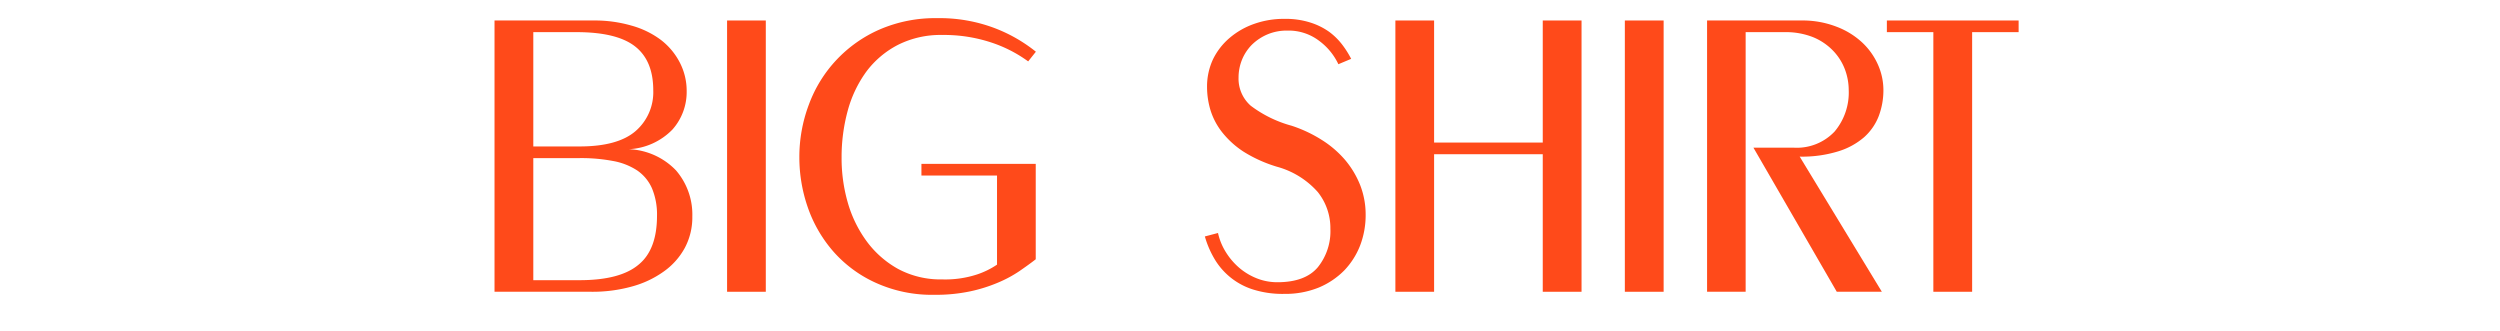 <svg xmlns="http://www.w3.org/2000/svg" viewBox="0 0 353.88 46.84"><defs><style>.cls-1{fill:none;}.cls-2{fill:#ff4a1a;}</style></defs><g id="レイヤー_2" data-name="レイヤー 2"><g id="レイヤー_3" data-name="レイヤー 3"><rect class="cls-1" width="353.88" height="46.84"/><path class="cls-2" d="M84.05,2.9a18.6,18.6,0,0,1,5.32.72,12.51,12.51,0,0,1,4.14,2A9.51,9.51,0,0,1,96.2,8.8a8.72,8.72,0,0,1,1,4.09,8,8,0,0,1-2,5.43A9.22,9.22,0,0,1,89,21.12a9.77,9.77,0,0,1,6.69,3A9.58,9.58,0,0,1,98,30.66a9.17,9.17,0,0,1-1.07,4.44,9.87,9.87,0,0,1-3,3.35,14,14,0,0,1-4.5,2.11,20.7,20.7,0,0,1-5.73.74H70V2.9Zm-2,17.83c3.58,0,6.22-.72,7.9-2.16a7.27,7.27,0,0,0,2.52-5.79c0-2.82-.87-4.89-2.6-6.23s-4.49-2-8.26-2H75.49V20.73Zm0,18.93q5.76,0,8.37-2.22C92.17,36,93,33.66,93,30.55a9.59,9.59,0,0,0-.71-3.89,6,6,0,0,0-2.09-2.53,9.17,9.17,0,0,0-3.42-1.34,24.08,24.08,0,0,0-4.75-.41H75.49V39.66Z"/><path class="cls-2" d="M102.92,2.9h5.48V41.3h-5.48Z"/><path class="cls-2" d="M120,28.66a17.25,17.25,0,0,0,2.69,5.51,13.88,13.88,0,0,0,4.44,3.9,12.7,12.7,0,0,0,6.23,1.48,14.43,14.43,0,0,0,5-.72,11.58,11.58,0,0,0,2.77-1.37V24.85h-10.7V23.2h16.18V36.7c-.65.51-1.42,1.06-2.3,1.67A17.43,17.43,0,0,1,141.28,40a21.77,21.77,0,0,1-3.94,1.24,23.6,23.6,0,0,1-5.08.49A19.23,19.23,0,0,1,123.9,40a17.69,17.69,0,0,1-6-4.47,18.85,18.85,0,0,1-3.57-6.22,21.57,21.57,0,0,1-1.18-7,21,21,0,0,1,1.35-7.51,18.59,18.59,0,0,1,10-10.62,19.76,19.76,0,0,1,8.15-1.61A22,22,0,0,1,140.85,4a21.57,21.57,0,0,1,5.78,3.32l-1.09,1.37A18.89,18.89,0,0,0,140.27,6a21.29,21.29,0,0,0-6.91-1.05,13.36,13.36,0,0,0-6.25,1.4,13.06,13.06,0,0,0-4.48,3.79A16.86,16.86,0,0,0,120,15.66a24.91,24.91,0,0,0-.87,6.66A22.64,22.64,0,0,0,120,28.66Z"/><path class="cls-2" d="M186.73,5.78a7.14,7.14,0,0,0-4.5-1.45,7,7,0,0,0-2.85.55,7.17,7.17,0,0,0-2.17,1.45,6.48,6.48,0,0,0-1.4,2.12,6.73,6.73,0,0,0-.49,2.52,5.1,5.1,0,0,0,1.73,4,17,17,0,0,0,5.79,2.83,19,19,0,0,1,4.25,2,14.42,14.42,0,0,1,3.32,2.85,12.94,12.94,0,0,1,2.14,3.59,11.47,11.47,0,0,1,.76,4.17,12,12,0,0,1-.76,4.28,10.71,10.71,0,0,1-2.25,3.57,11.05,11.05,0,0,1-3.62,2.44,12.54,12.54,0,0,1-4.89.9,13.9,13.9,0,0,1-4.6-.68,9.72,9.72,0,0,1-5.38-4.45,13.4,13.4,0,0,1-1.26-3l1.86-.49a8.58,8.58,0,0,0,1.13,2.74,9.56,9.56,0,0,0,1.89,2.2,8.91,8.91,0,0,0,2.47,1.48,7.84,7.84,0,0,0,2.91.55q3.94,0,5.73-2.12a8.13,8.13,0,0,0,1.78-5.45,8.19,8.19,0,0,0-1.78-5.19,11.89,11.89,0,0,0-5.79-3.59,19.34,19.34,0,0,1-4.69-2.11,12.62,12.62,0,0,1-3-2.69,9.69,9.69,0,0,1-1.68-3.1,11.44,11.44,0,0,1-.52-3.4,9.07,9.07,0,0,1,.85-3.92,9.33,9.33,0,0,1,2.33-3,10.92,10.92,0,0,1,3.49-2,12.6,12.6,0,0,1,4.3-.71,11.48,11.48,0,0,1,3.65.52,9.57,9.57,0,0,1,2.66,1.31A9.2,9.2,0,0,1,190,6.33a13.23,13.23,0,0,1,1.26,2l-1.81.76A8.74,8.74,0,0,0,186.73,5.78Z"/><path class="cls-2" d="M218.38,20.18V2.9h5.49V41.3h-5.49V21.83H203V41.3h-5.48V2.9H203V20.18Z"/><path class="cls-2" d="M230,2.9h5.49V41.3H230Z"/><path class="cls-2" d="M241.64,41.3V2.9H255a13.27,13.27,0,0,1,4.91.86A11.09,11.09,0,0,1,263.58,6a9.66,9.66,0,0,1,2.25,3.16,8.85,8.85,0,0,1,.77,3.56,10.35,10.35,0,0,1-.66,3.71,7.74,7.74,0,0,1-2.08,3,10.15,10.15,0,0,1-3.68,2,17.3,17.3,0,0,1-5.43.74L266.38,41.3H260l-11.8-20.4h5.65a7.35,7.35,0,0,0,5.84-2.28,8.58,8.58,0,0,0,2-5.9,8.39,8.39,0,0,0-.55-2.93,7.76,7.76,0,0,0-1.68-2.63,8.29,8.29,0,0,0-2.82-1.9,10.45,10.45,0,0,0-4-.71h-5.54V41.3Z"/><path class="cls-2" d="M285.74,4.55h-6.58V41.3h-5.49V4.55h-6.58V2.9h18.65Z"/></g></g></svg>